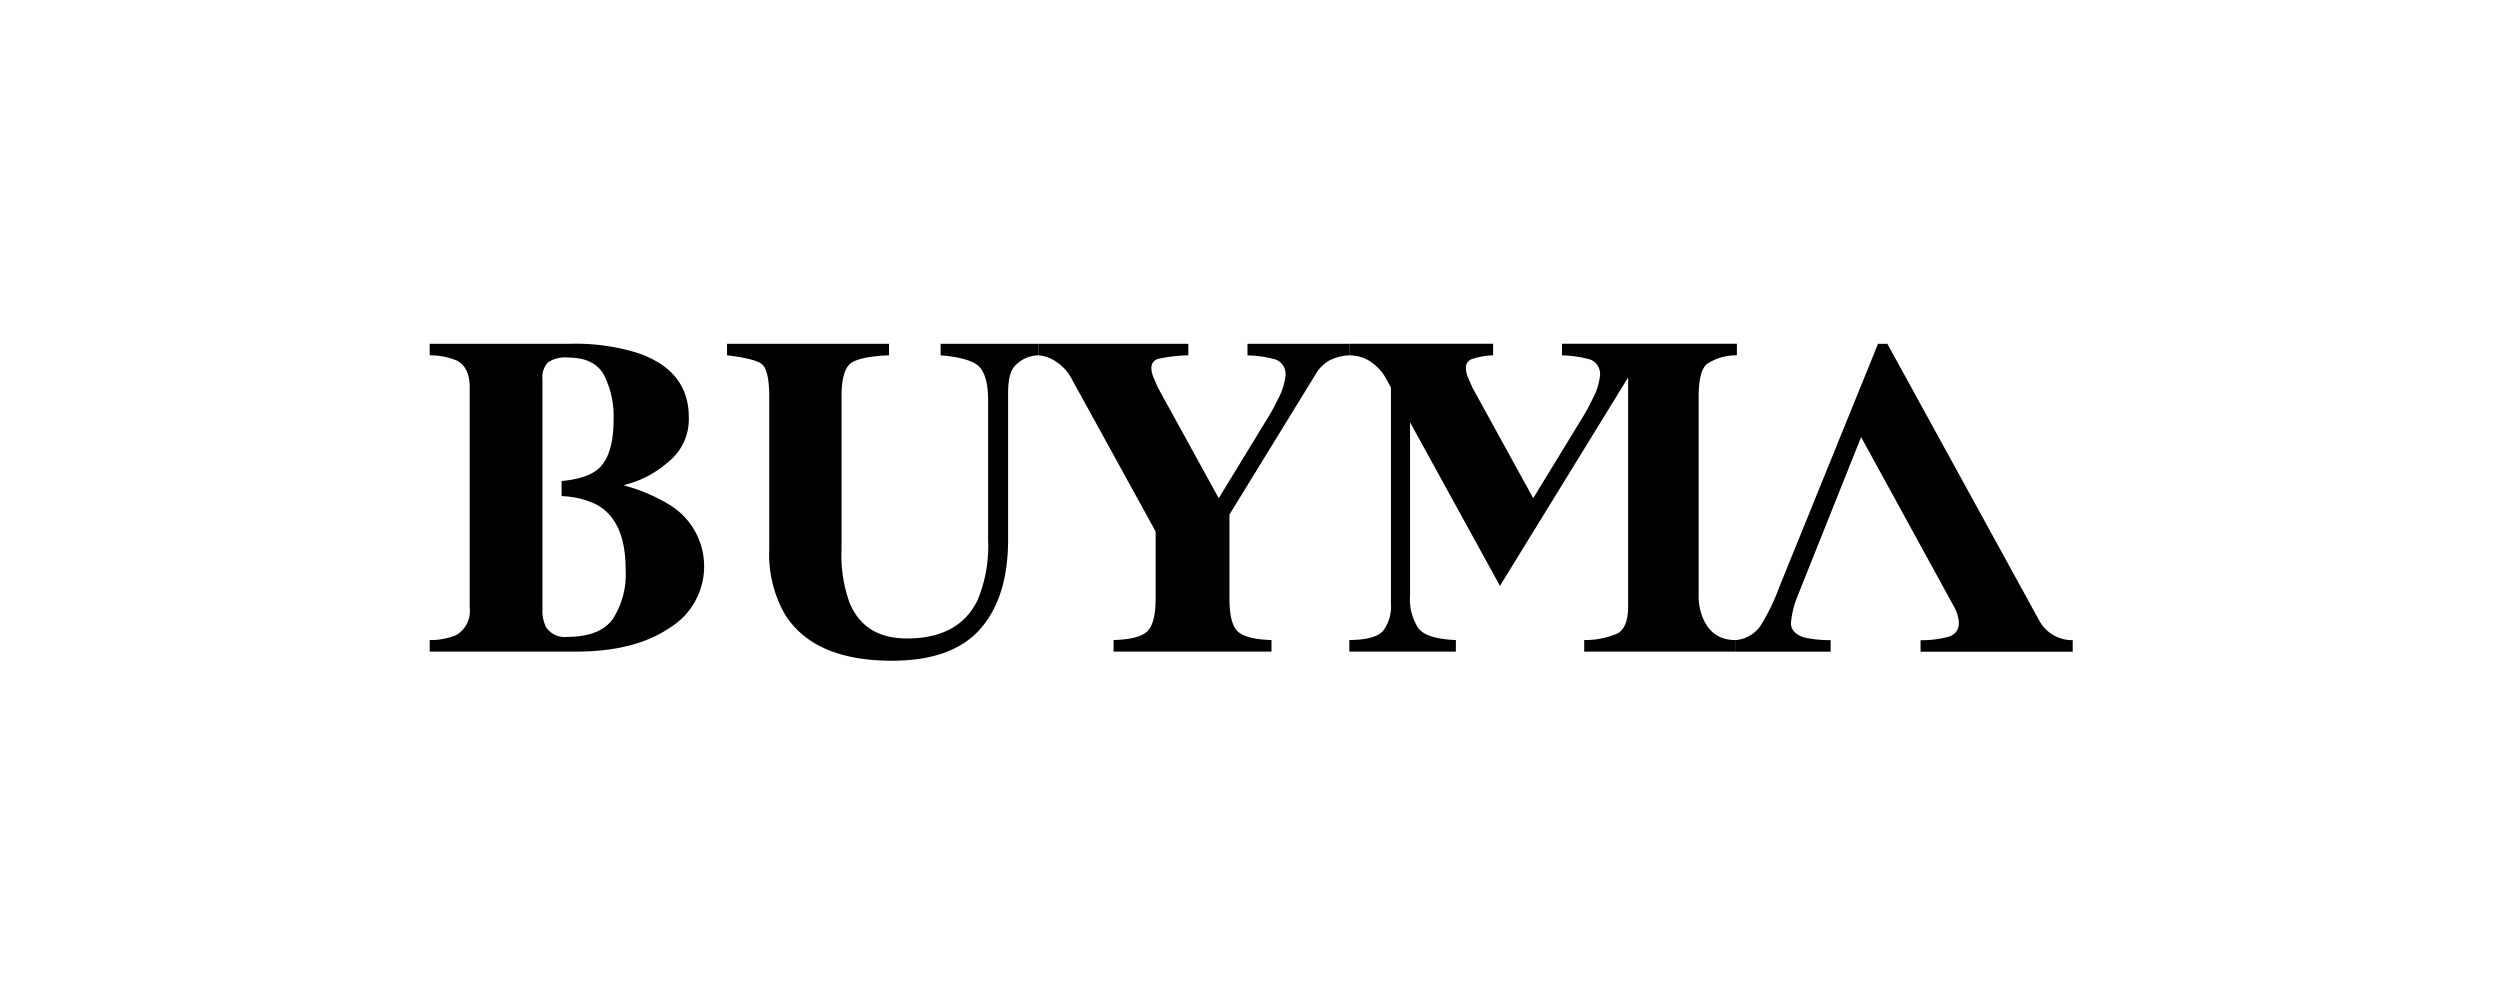 <svg xmlns="http://www.w3.org/2000/svg" width="320" height="128" viewBox="0 0 320 128">
  <g id="logo_buyma" transform="translate(17391 -3138)">
    <rect id="長方形_302" data-name="長方形 302" width="320" height="128" transform="translate(-17391 3138)" fill="#fff"/>
    <g id="グループ_663" data-name="グループ 663" transform="translate(160.999 -324.643)">
      <path id="パス_757" data-name="パス 757" d="M106.905,94.643v1.482c-2.257.077-4.18.426-4.94,1.049s-1.139,2.047-1.139,4.276v19.538a17.786,17.786,0,0,0,1.054,6.873q1.908,4.505,7.317,4.506,6.717,0,9.079-4.986a18.124,18.124,0,0,0,1.313-7.669V101.878q0-3.135-1.154-4.314c-.769-.787-2.687-1.267-4.924-1.436V94.646h12.552v1.479a4.206,4.206,0,0,0-3.016,1.324c-.615.628-.9,1.724-.9,3.6V119.7q0,7.432-3.585,11.474t-11.275,4.042q-10.052,0-13.752-6.012a15.523,15.523,0,0,1-1.962-8.233V101.45q0-3.286-.872-4.135c-.577-.564-2.5-.962-4.532-1.19V94.646h20.733Z" transform="translate(-17545.109 3412)"/>
      <path id="パス_758" data-name="パス 758" d="M195.636,94.643v1.482a19.4,19.4,0,0,0-3.873.457,1.153,1.153,0,0,0-.854,1.2,2.818,2.818,0,0,0,.154.869c.108.313.349.877.728,1.693l7.7,14.006h.075l6.258-10.249a22.416,22.416,0,0,0,1.251-2.306,8.23,8.23,0,0,0,1-3.075,2,2,0,0,0-1.226-2.049,14.4,14.4,0,0,0-3.642-.538V94.646H216.3v1.479a6.458,6.458,0,0,0-2.5.6,4.562,4.562,0,0,0-1.765,1.652L200.9,116.509v10.734q0,3.331,1.129,4.283t4.25,1.041v1.48H186.07v-1.48q3.243-.084,4.312-1.11t1.069-4.214v-8.569L180.8,99.313a6.036,6.036,0,0,0-2.59-2.675,4.436,4.436,0,0,0-1.729-.513V94.646h19.153Z" transform="translate(-17595.529 3412)"/>
      <path id="パス_759" data-name="パス 759" d="M315.879,132.57v1.48h-19.32v-1.48a10.259,10.259,0,0,0,4.314-.87c.872-.52,1.308-1.667,1.308-3.429V98.962l-16.4,26.665v.026L274.267,104.7v22.118a6.791,6.791,0,0,0,1.08,4.265q1.081,1.346,4.783,1.487v1.48H266.493v-1.48q3.332-.026,4.327-1.179a5.165,5.165,0,0,0,1-3.463V100.249l-.513-.933a6.21,6.21,0,0,0-2.59-2.675,5.284,5.284,0,0,0-1.492-.459c-.19-.018-.341-.038-.675-.051V94.648H284.9v1.48a9.258,9.258,0,0,0-2.631.456,1.153,1.153,0,0,0-.854,1.2,2.823,2.823,0,0,0,.154.869c.108.313.348.877.728,1.693l7.7,14.006h.075l6.258-10.249a22.767,22.767,0,0,0,1.252-2.306,8.21,8.21,0,0,0,1-3.075,2,2,0,0,0-1.223-2.049,14.432,14.432,0,0,0-3.642-.538V94.648H316.1v1.48a6.807,6.807,0,0,0-3.812,1.09q-1.081.866-1.082,4.235v25.793s.067,5.324,4.675,5.324" transform="translate(-17645.779 3411.997)"/>
      <path id="パス_760" data-name="パス 760" d="M14.434,99.229a2.808,2.808,0,0,1,.71-2.206,3.942,3.942,0,0,1,2.534-.613q3.447,0,4.655,2.277a11.826,11.826,0,0,1,1.211,5.609q0,4.5-1.849,6.263-1.4,1.331-4.807,1.657v1.931a10.928,10.928,0,0,1,4.522,1.111q3.67,2.047,3.673,8.256a10.609,10.609,0,0,1-1.667,6.4q-1.666,2.25-5.794,2.249a2.859,2.859,0,0,1-2.732-1.251,4.716,4.716,0,0,1-.456-2.25Zm16.029,15.886a22.329,22.329,0,0,0-5.637-2.354v-.018a13.3,13.3,0,0,0,5.706-2.965,6.976,6.976,0,0,0,2.634-5.737q0-5.951-6.489-8.2a26.813,26.813,0,0,0-8.656-1.195H0v1.479a8.971,8.971,0,0,1,3.5.68q1.624.878,1.624,3.421v28.24a3.551,3.551,0,0,1-1.736,3.473A8.372,8.372,0,0,1,0,132.567v1.48H18.761q7.433,0,11.9-3a9.228,9.228,0,0,0-.2-15.929m156.12-20.472h-1.19l-12.634,31.123a26.78,26.78,0,0,1-2.362,4.9,4.238,4.238,0,0,1-3.3,1.908v1.48h12.226v-1.48a14.833,14.833,0,0,1-3.4-.343q-1.681-.566-1.679-1.821a11.615,11.615,0,0,1,.769-3.273l8.212-20.549,11.813,21.559s1.841,3-.459,3.952a13.146,13.146,0,0,1-3.744.485v1.479h19.476V132.58a4.79,4.79,0,0,1-4.18-2.319Z" transform="translate(-17497 3412)"/>
    </g>
  </g>
</svg>
